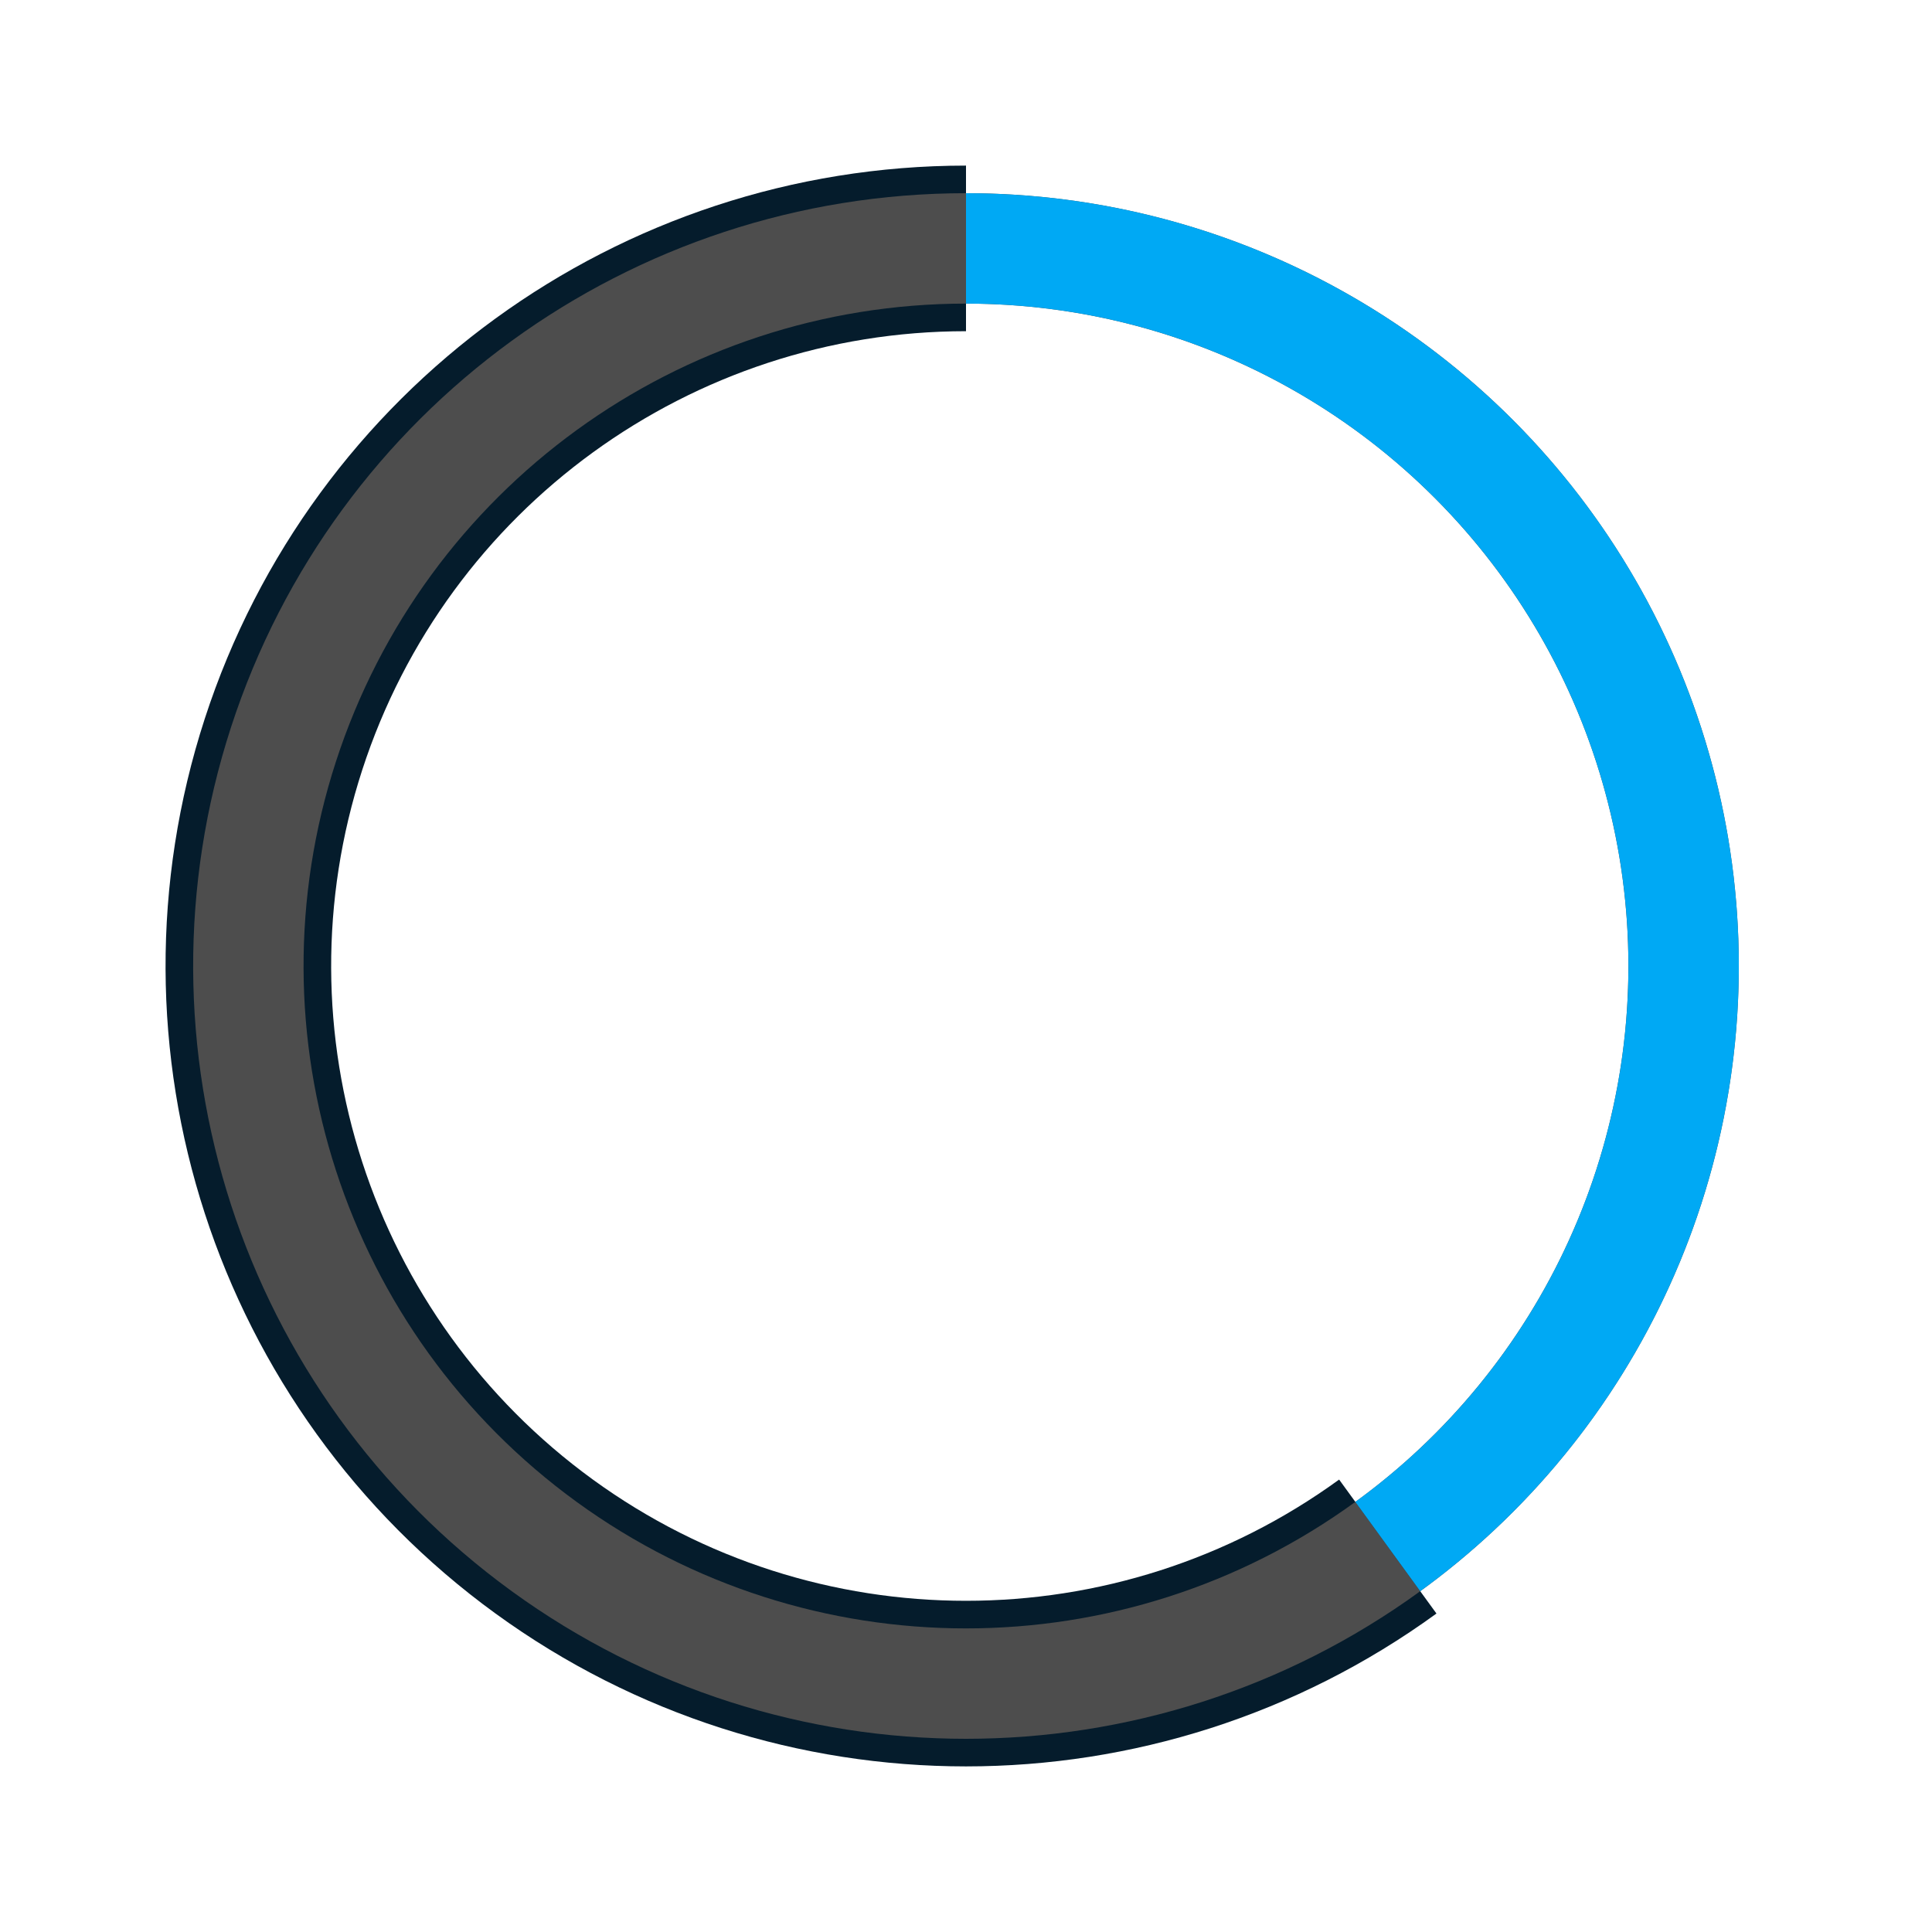 <?xml version="1.0" encoding="UTF-8"?>
<svg width="350px" height="350px" viewBox="0 0 350 350" version="1.1" xmlns="http://www.w3.org/2000/svg" xmlns:xlink="http://www.w3.org/1999/xlink">
    <!-- Generator: Sketch 62 (91390) - https://sketch.com -->
    <title>screen-3-donut-blue</title>
    <desc>Created with Sketch.</desc>
    <defs>
        <path d="M54.588,235.172 C100.151,268.276 161.849,268.276 207.412,235.172 C252.975,202.068 272.041,143.391 254.637,89.828 C237.234,36.265 187.319,0 131,0" id="path-1"></path>
    </defs>
    <g id="screen-3-donut-blue" stroke="none" stroke-width="1" fill="none" fill-rule="evenodd">
        <g id="Donut-chart" transform="translate(175, 175) scale(-1, 1) translate(-175, -175) translate(44, 45)">
            <circle id="Oval" stroke="#4D4D4D" stroke-width="20" cx="131" cy="130" r="130"></circle>
            <g id="Donut_0">
                <use stroke="#051C2C" stroke-width="30" xlink:href="#path-1"></use>
                <use stroke="#4D4D4D" stroke-width="20" xlink:href="#path-1"></use>
            </g>
            <path d="M131,0 C74.681,0 24.766,36.265 7.363,89.828 C-10.041,143.391 9.025,202.068 54.588,235.172" id="Donut_1" stroke="#00A9F4" stroke-width="20"></path>
        </g>
    </g>
</svg>
